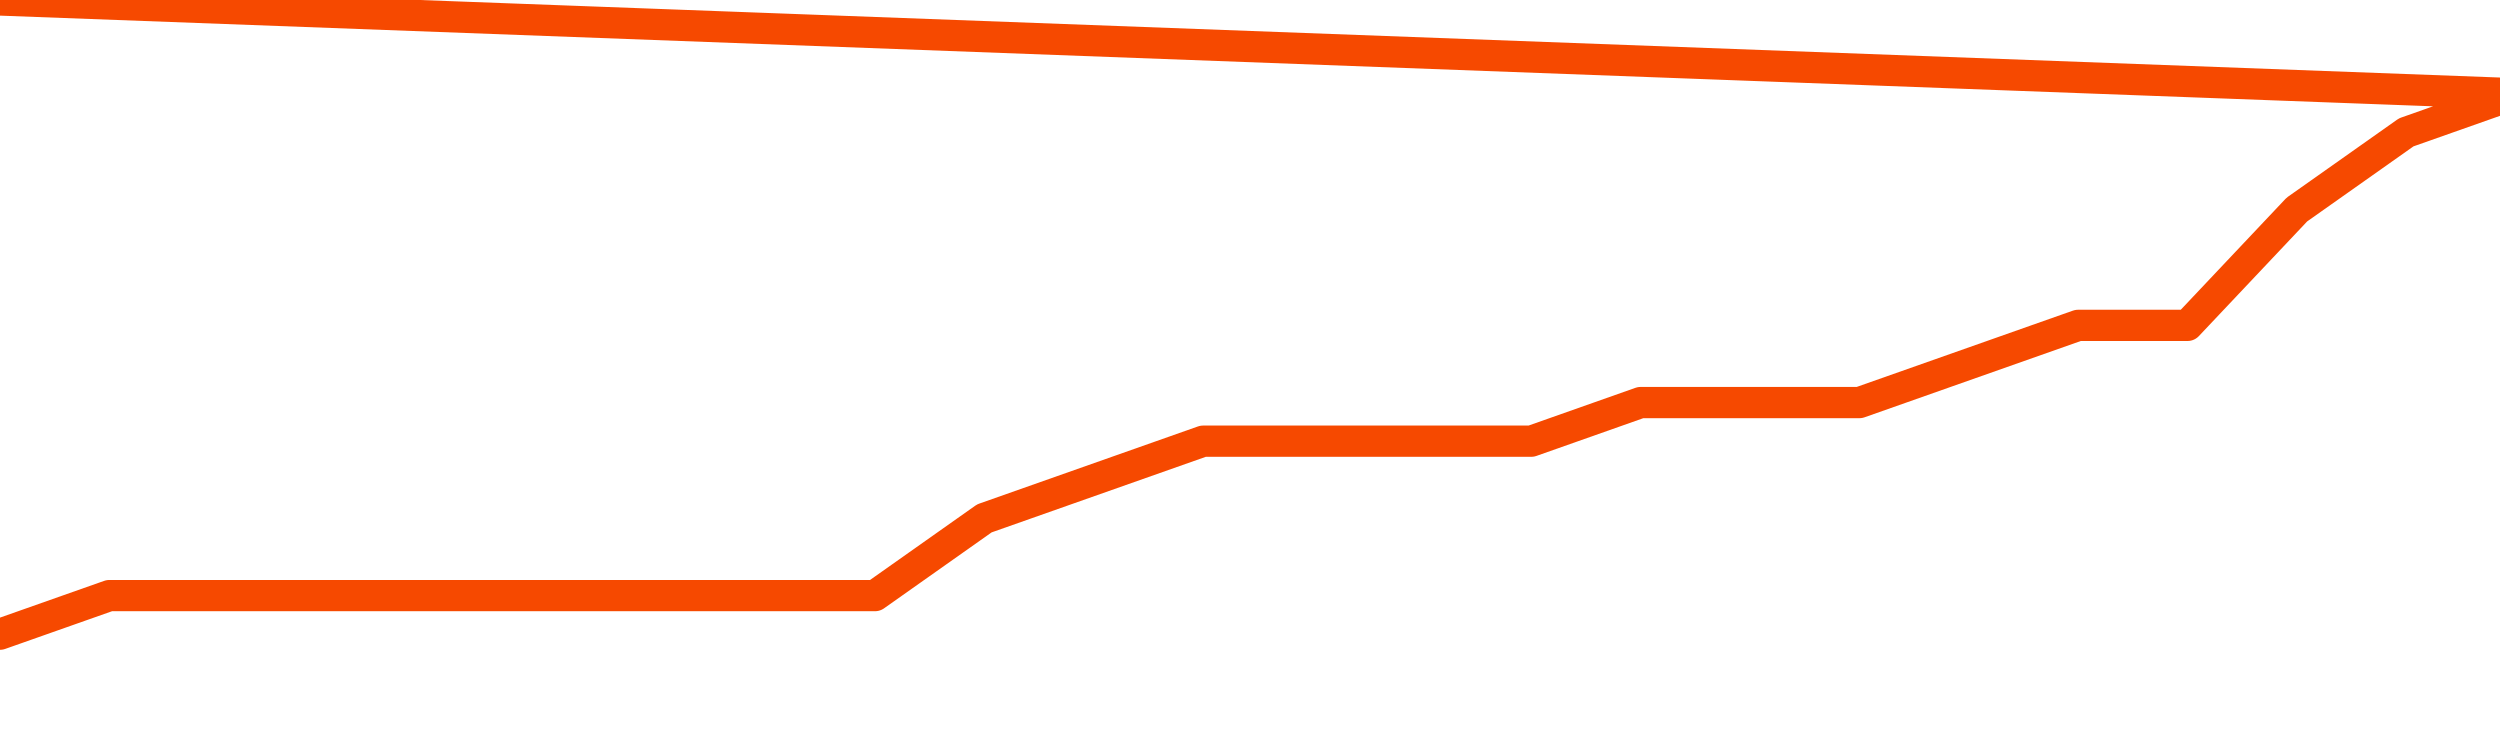       <svg
        version="1.1"
        xmlns="http://www.w3.org/2000/svg"
        width="80"
        height="24"
        viewBox="0 0 80 24">
        <path
          fill="url(#gradient)"
          fill-opacity="0.56"
          stroke="none"
          d="M 0,26 0.0,20.294 3.5,19.059 7.0,19.059 10.5,19.059 14.0,19.059 17.5,19.059 21.0,19.059 24.5,19.059 28.0,19.059 31.5,16.588 35.0,15.353 38.5,14.118 42.0,14.118 45.5,14.118 49.0,14.118 52.5,12.882 56.0,12.882 59.5,12.882 63.0,11.647 66.5,10.412 70.0,10.412 73.5,6.706 77.0,4.235 80.5,3.0 82,26 Z"
        />
        <path
          fill="none"
          stroke="#F64900"
          stroke-width="1"
          stroke-linejoin="round"
          stroke-linecap="round"
          d="M 0.0,20.294 3.5,19.059 7.0,19.059 10.5,19.059 14.0,19.059 17.5,19.059 21.0,19.059 24.5,19.059 28.0,19.059 31.5,16.588 35.0,15.353 38.5,14.118 42.0,14.118 45.5,14.118 49.0,14.118 52.5,12.882 56.0,12.882 59.5,12.882 63.0,11.647 66.5,10.412 70.0,10.412 73.5,6.706 77.0,4.235 80.5,3.0.join(' ') }"
        />
      </svg>
